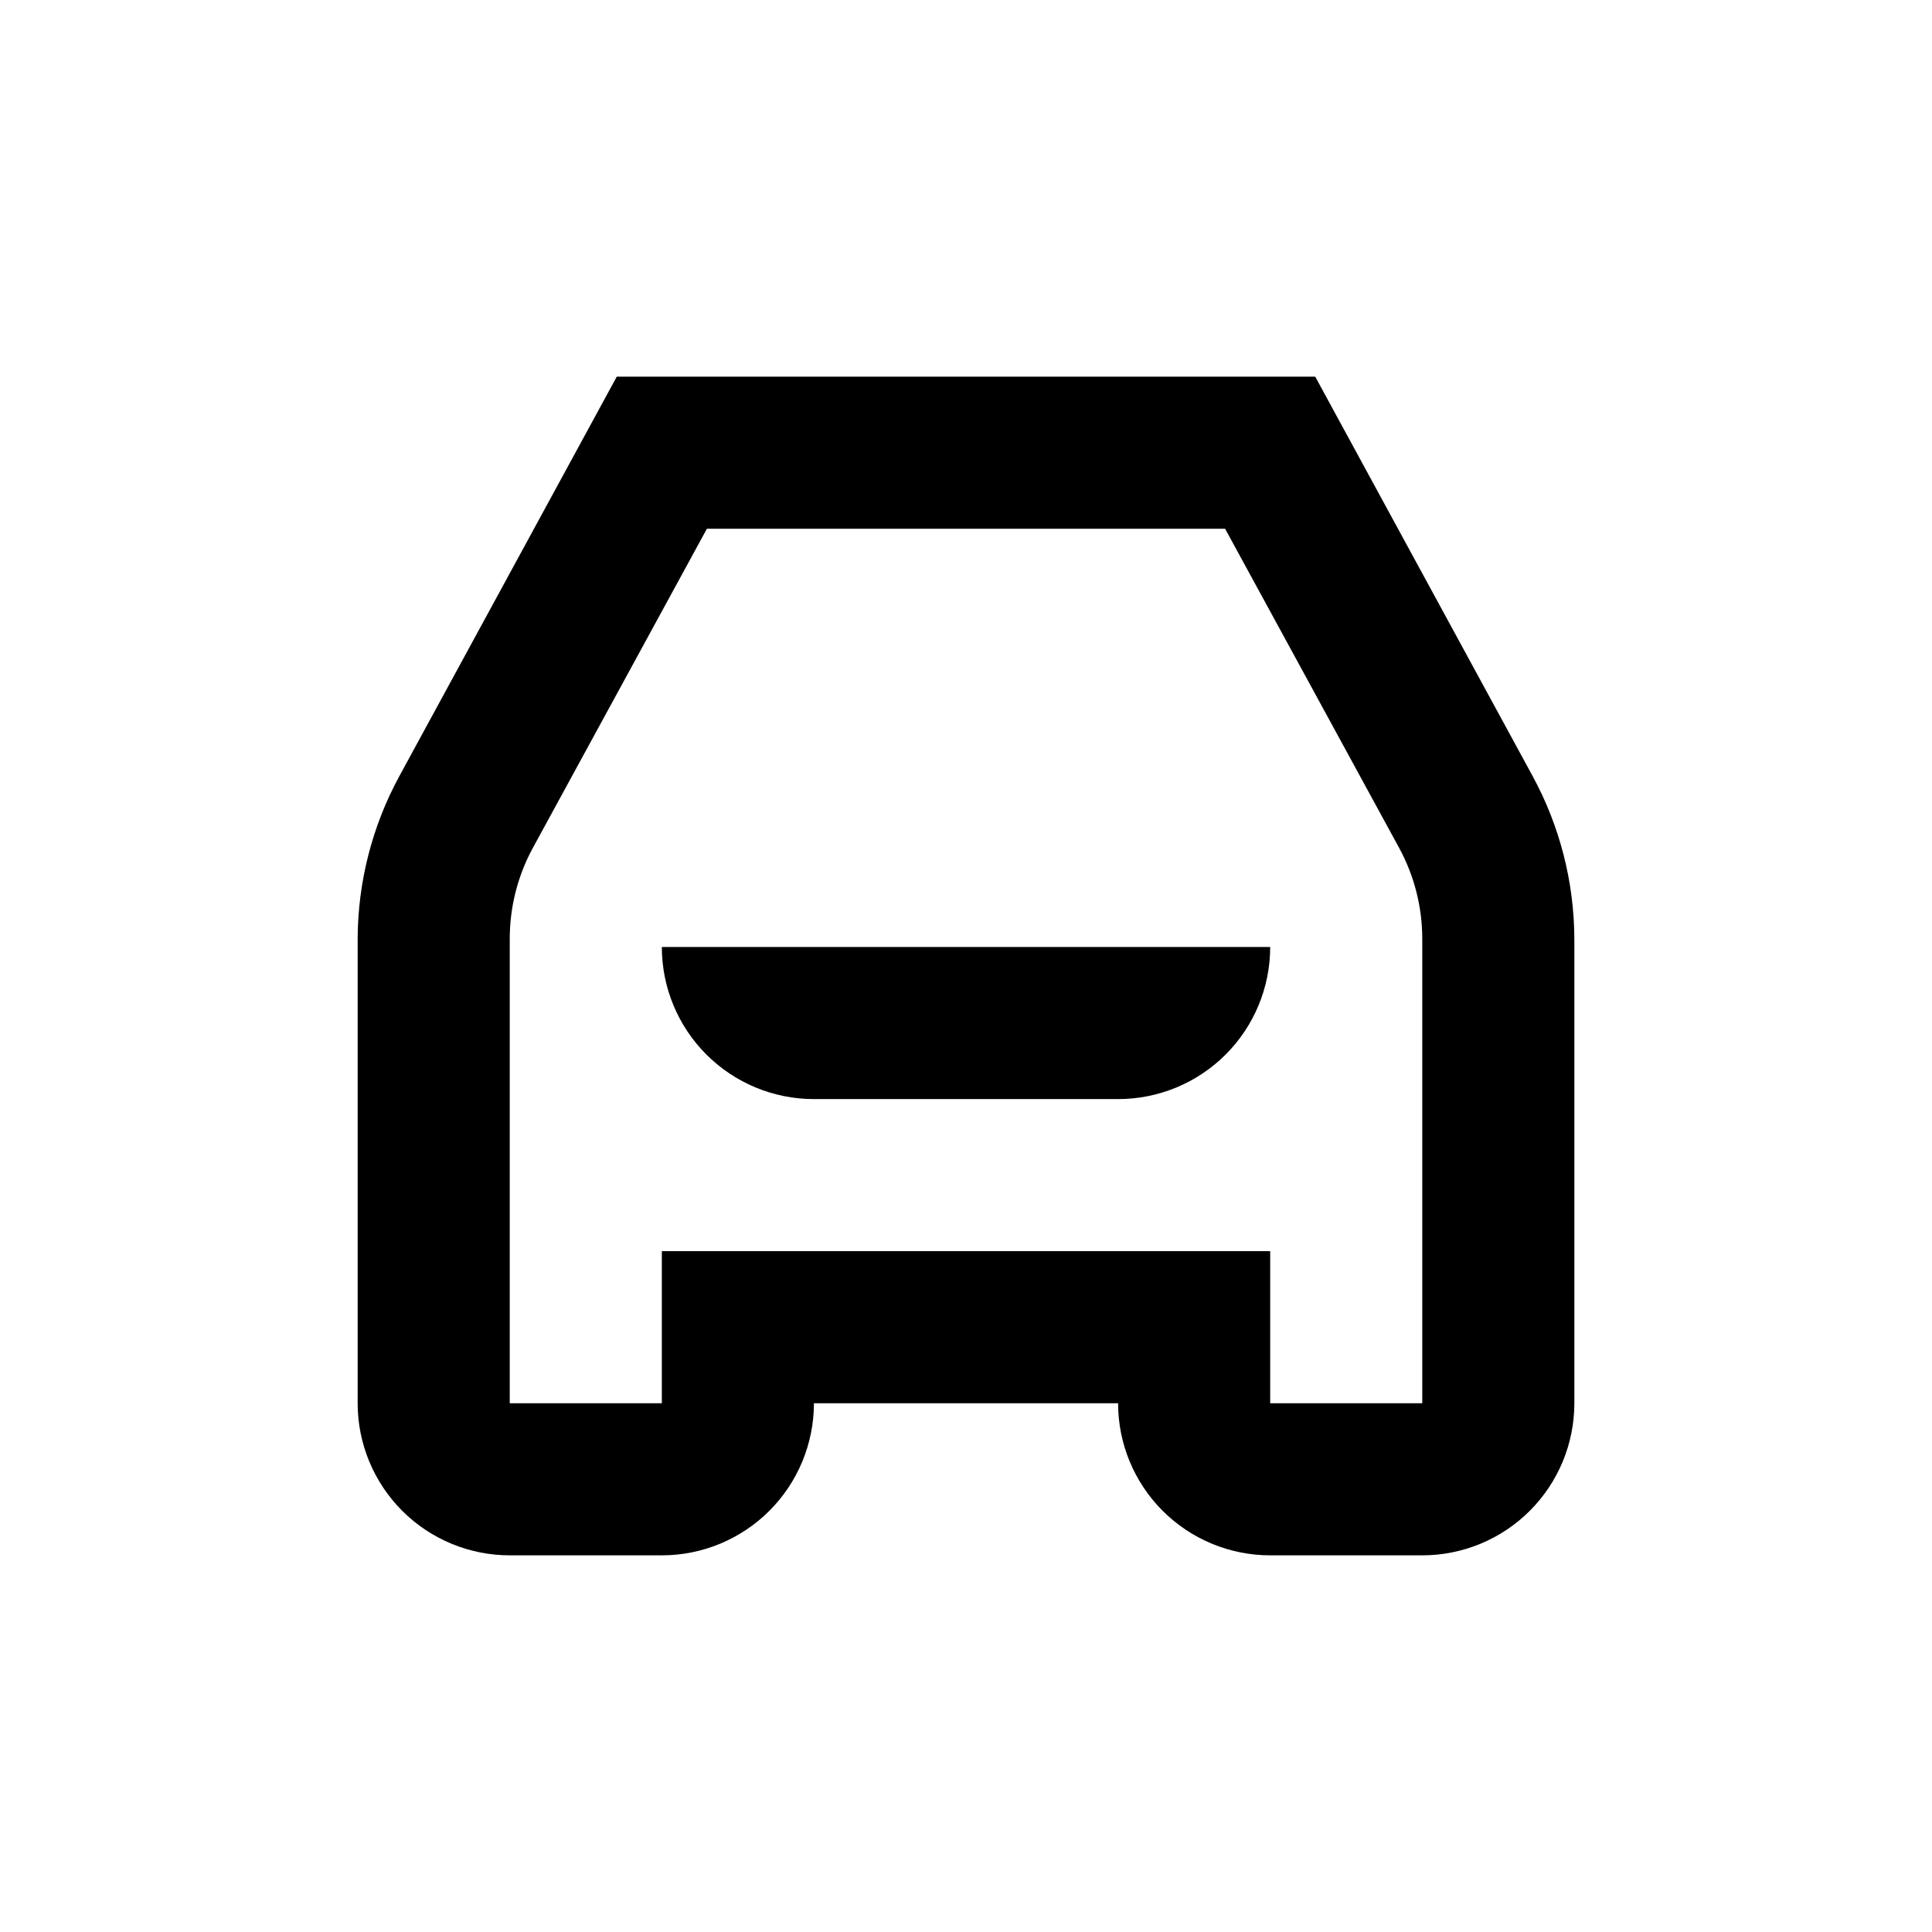 <?xml version="1.0" encoding="UTF-8"?>
<!-- Uploaded to: SVG Repo, www.svgrepo.com, Generator: SVG Repo Mixer Tools -->
<svg fill="#000000" width="800px" height="800px" version="1.1" viewBox="144 144 512 512" xmlns="http://www.w3.org/2000/svg">
 <g>
  <path d="m492.55 243.82h-185.1l-57.586 105.8c-7.219 13.25-11.027 28.09-11.082 43.176v123.08c0 10.688 4.246 20.941 11.805 28.5 7.559 7.559 17.809 11.805 28.5 11.805h40.305c10.688 0 20.941-4.246 28.5-11.805s11.805-17.812 11.805-28.5h80.609c0 10.688 4.246 20.941 11.805 28.5s17.809 11.805 28.5 11.805h40.305c10.688 0 20.941-4.246 28.5-11.805 7.559-7.559 11.805-17.812 11.805-28.5v-123.08c-0.059-15.086-3.867-29.926-11.086-43.176zm28.367 272.06h-40.305v-40.305h-161.22v40.305h-40.305v-123.08c-0.004-8.43 2.109-16.727 6.144-24.133l46.098-84.539h137.34l46.098 84.539c4.035 7.406 6.148 15.703 6.148 24.133z"/>
  <path d="m359.7 435.27h80.609c10.688 0 20.941-4.246 28.5-11.805 7.559-7.559 11.805-17.812 11.805-28.5h-161.22c0 10.688 4.246 20.941 11.805 28.5 7.559 7.559 17.809 11.805 28.5 11.805z"/>
 </g>
</svg>